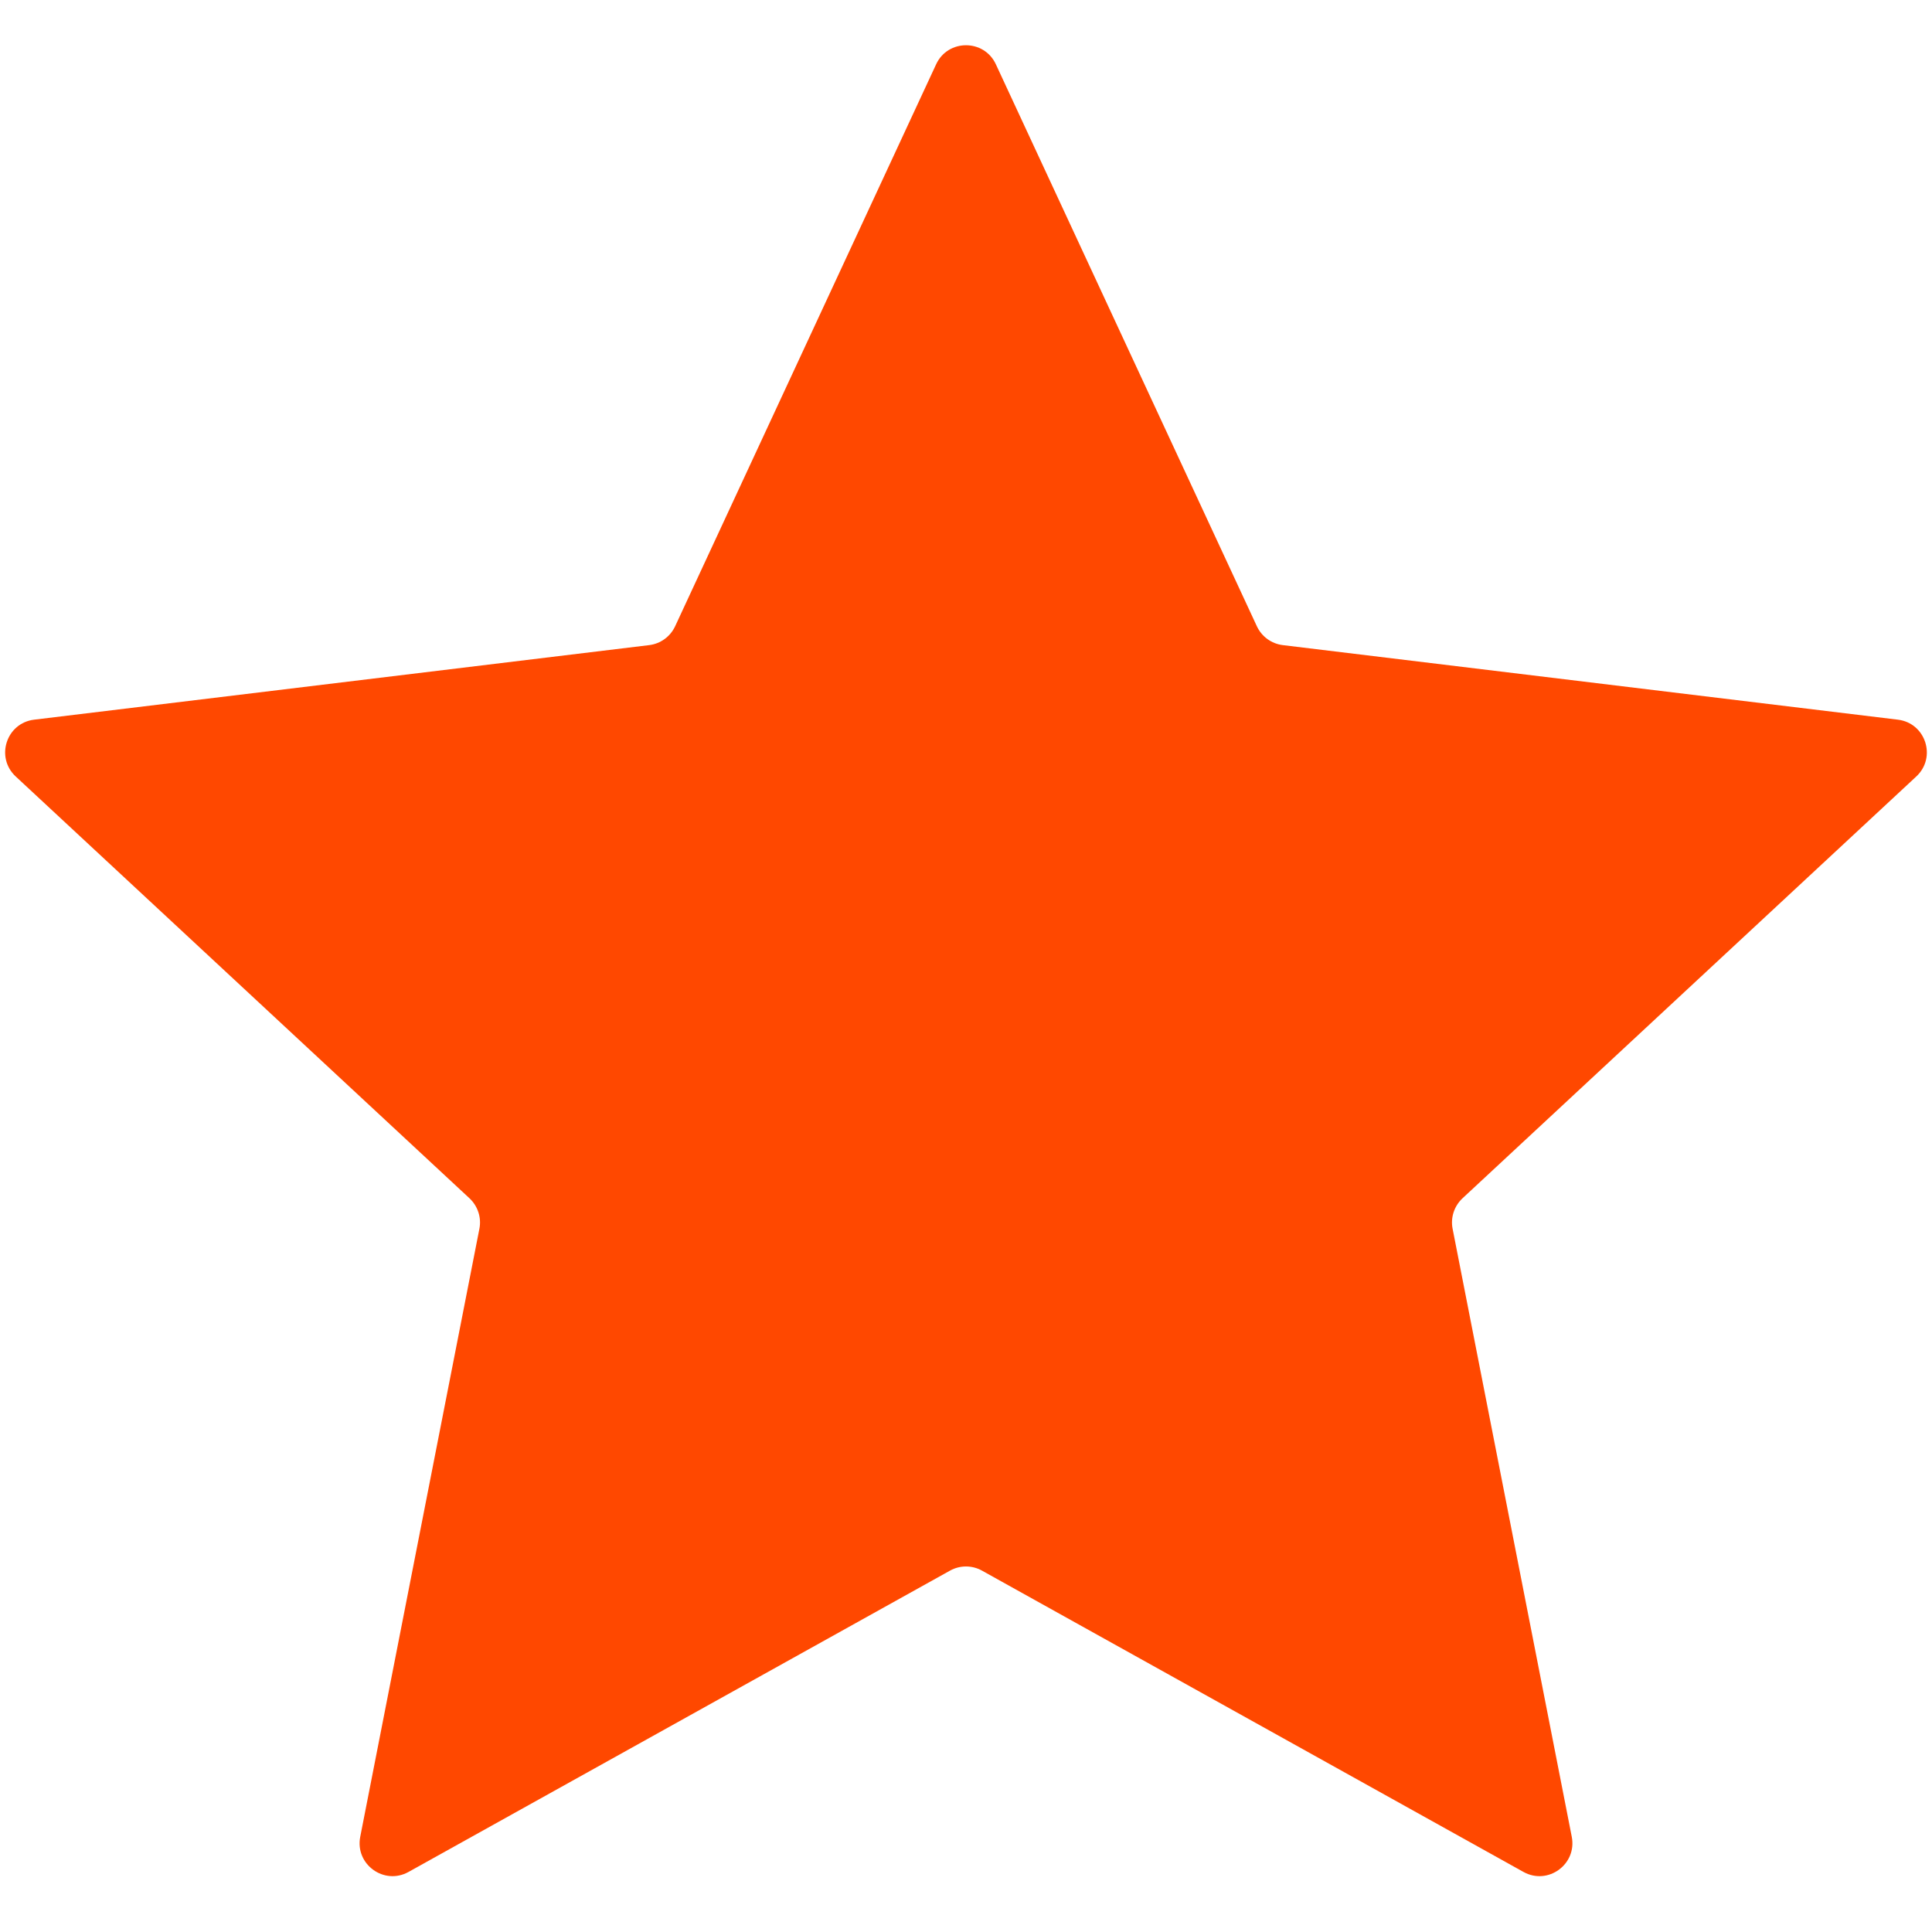 <svg width="22" height="22" viewBox="0 0 22 22" fill="none" xmlns="http://www.w3.org/2000/svg">
<path d="M10.66 0.732C10.794 0.443 11.206 0.443 11.34 0.732L14.312 7.131C14.367 7.249 14.478 7.33 14.607 7.346L21.611 8.195C21.928 8.233 22.055 8.624 21.821 8.842L16.654 13.645C16.559 13.734 16.516 13.865 16.541 13.992L17.898 20.916C17.959 21.229 17.627 21.471 17.348 21.316L11.182 17.885C11.069 17.822 10.931 17.822 10.818 17.885L4.652 21.316C4.373 21.471 4.041 21.229 4.102 20.916L5.459 13.992C5.484 13.865 5.441 13.734 5.346 13.645L0.179 8.842C-0.055 8.624 0.072 8.233 0.389 8.195L7.393 7.346C7.522 7.33 7.633 7.249 7.688 7.131L10.66 0.732Z" fill="#FF4800"/>
</svg>
